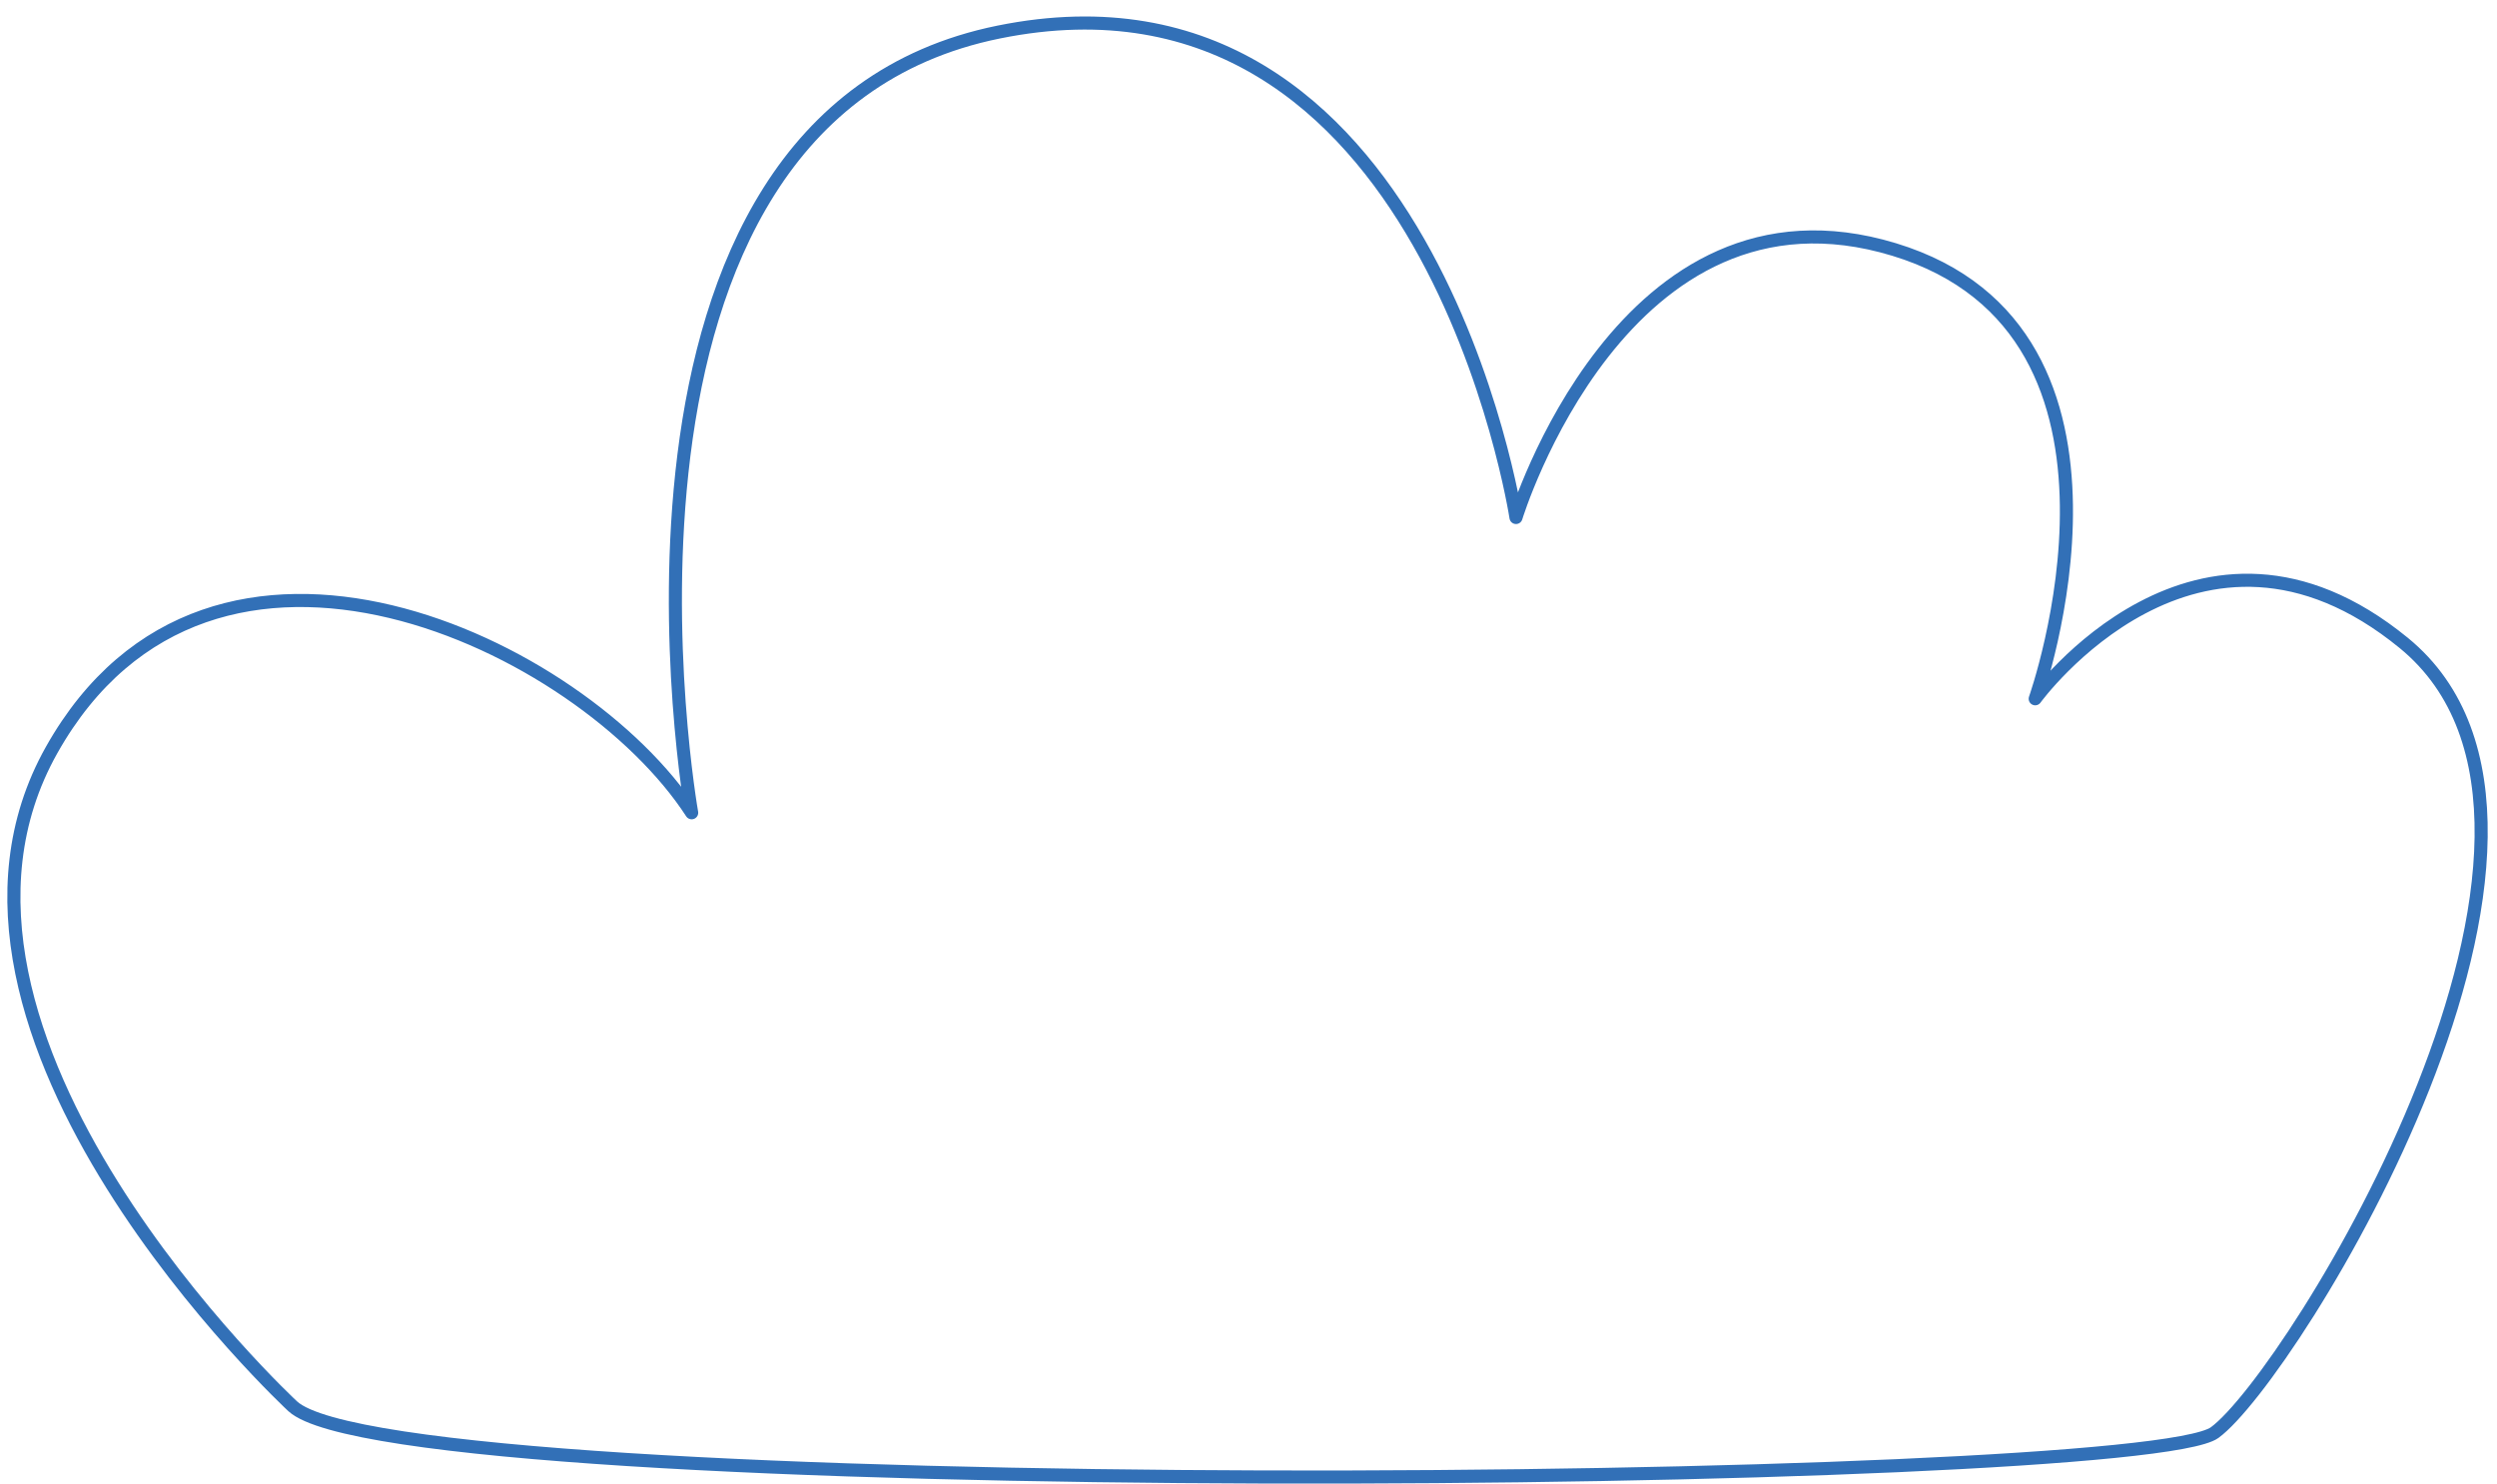 <svg width="143" height="85" viewBox="0 0 143 85" fill="none" xmlns="http://www.w3.org/2000/svg">
<path d="M16.765 80.549C16.765 80.549 -6.216 59.255 2.957 42.957C12.121 26.668 33.364 36.917 39.611 46.552C39.611 46.552 32.568 6.832 57.189 1.837C81.81 -3.158 86.819 29.64 86.819 29.64C86.819 29.64 92.941 9.565 108.475 14.291C124.01 19.018 116.554 40.023 116.554 40.023C116.554 40.023 125.862 27.186 137.654 36.821C150.723 47.501 131.206 78.871 126.831 82.054C122.455 85.237 22.877 86.157 16.765 80.549Z" stroke="#3270B7" stroke-width="0.75" stroke-linecap="round" stroke-linejoin="round"/>
</svg>

